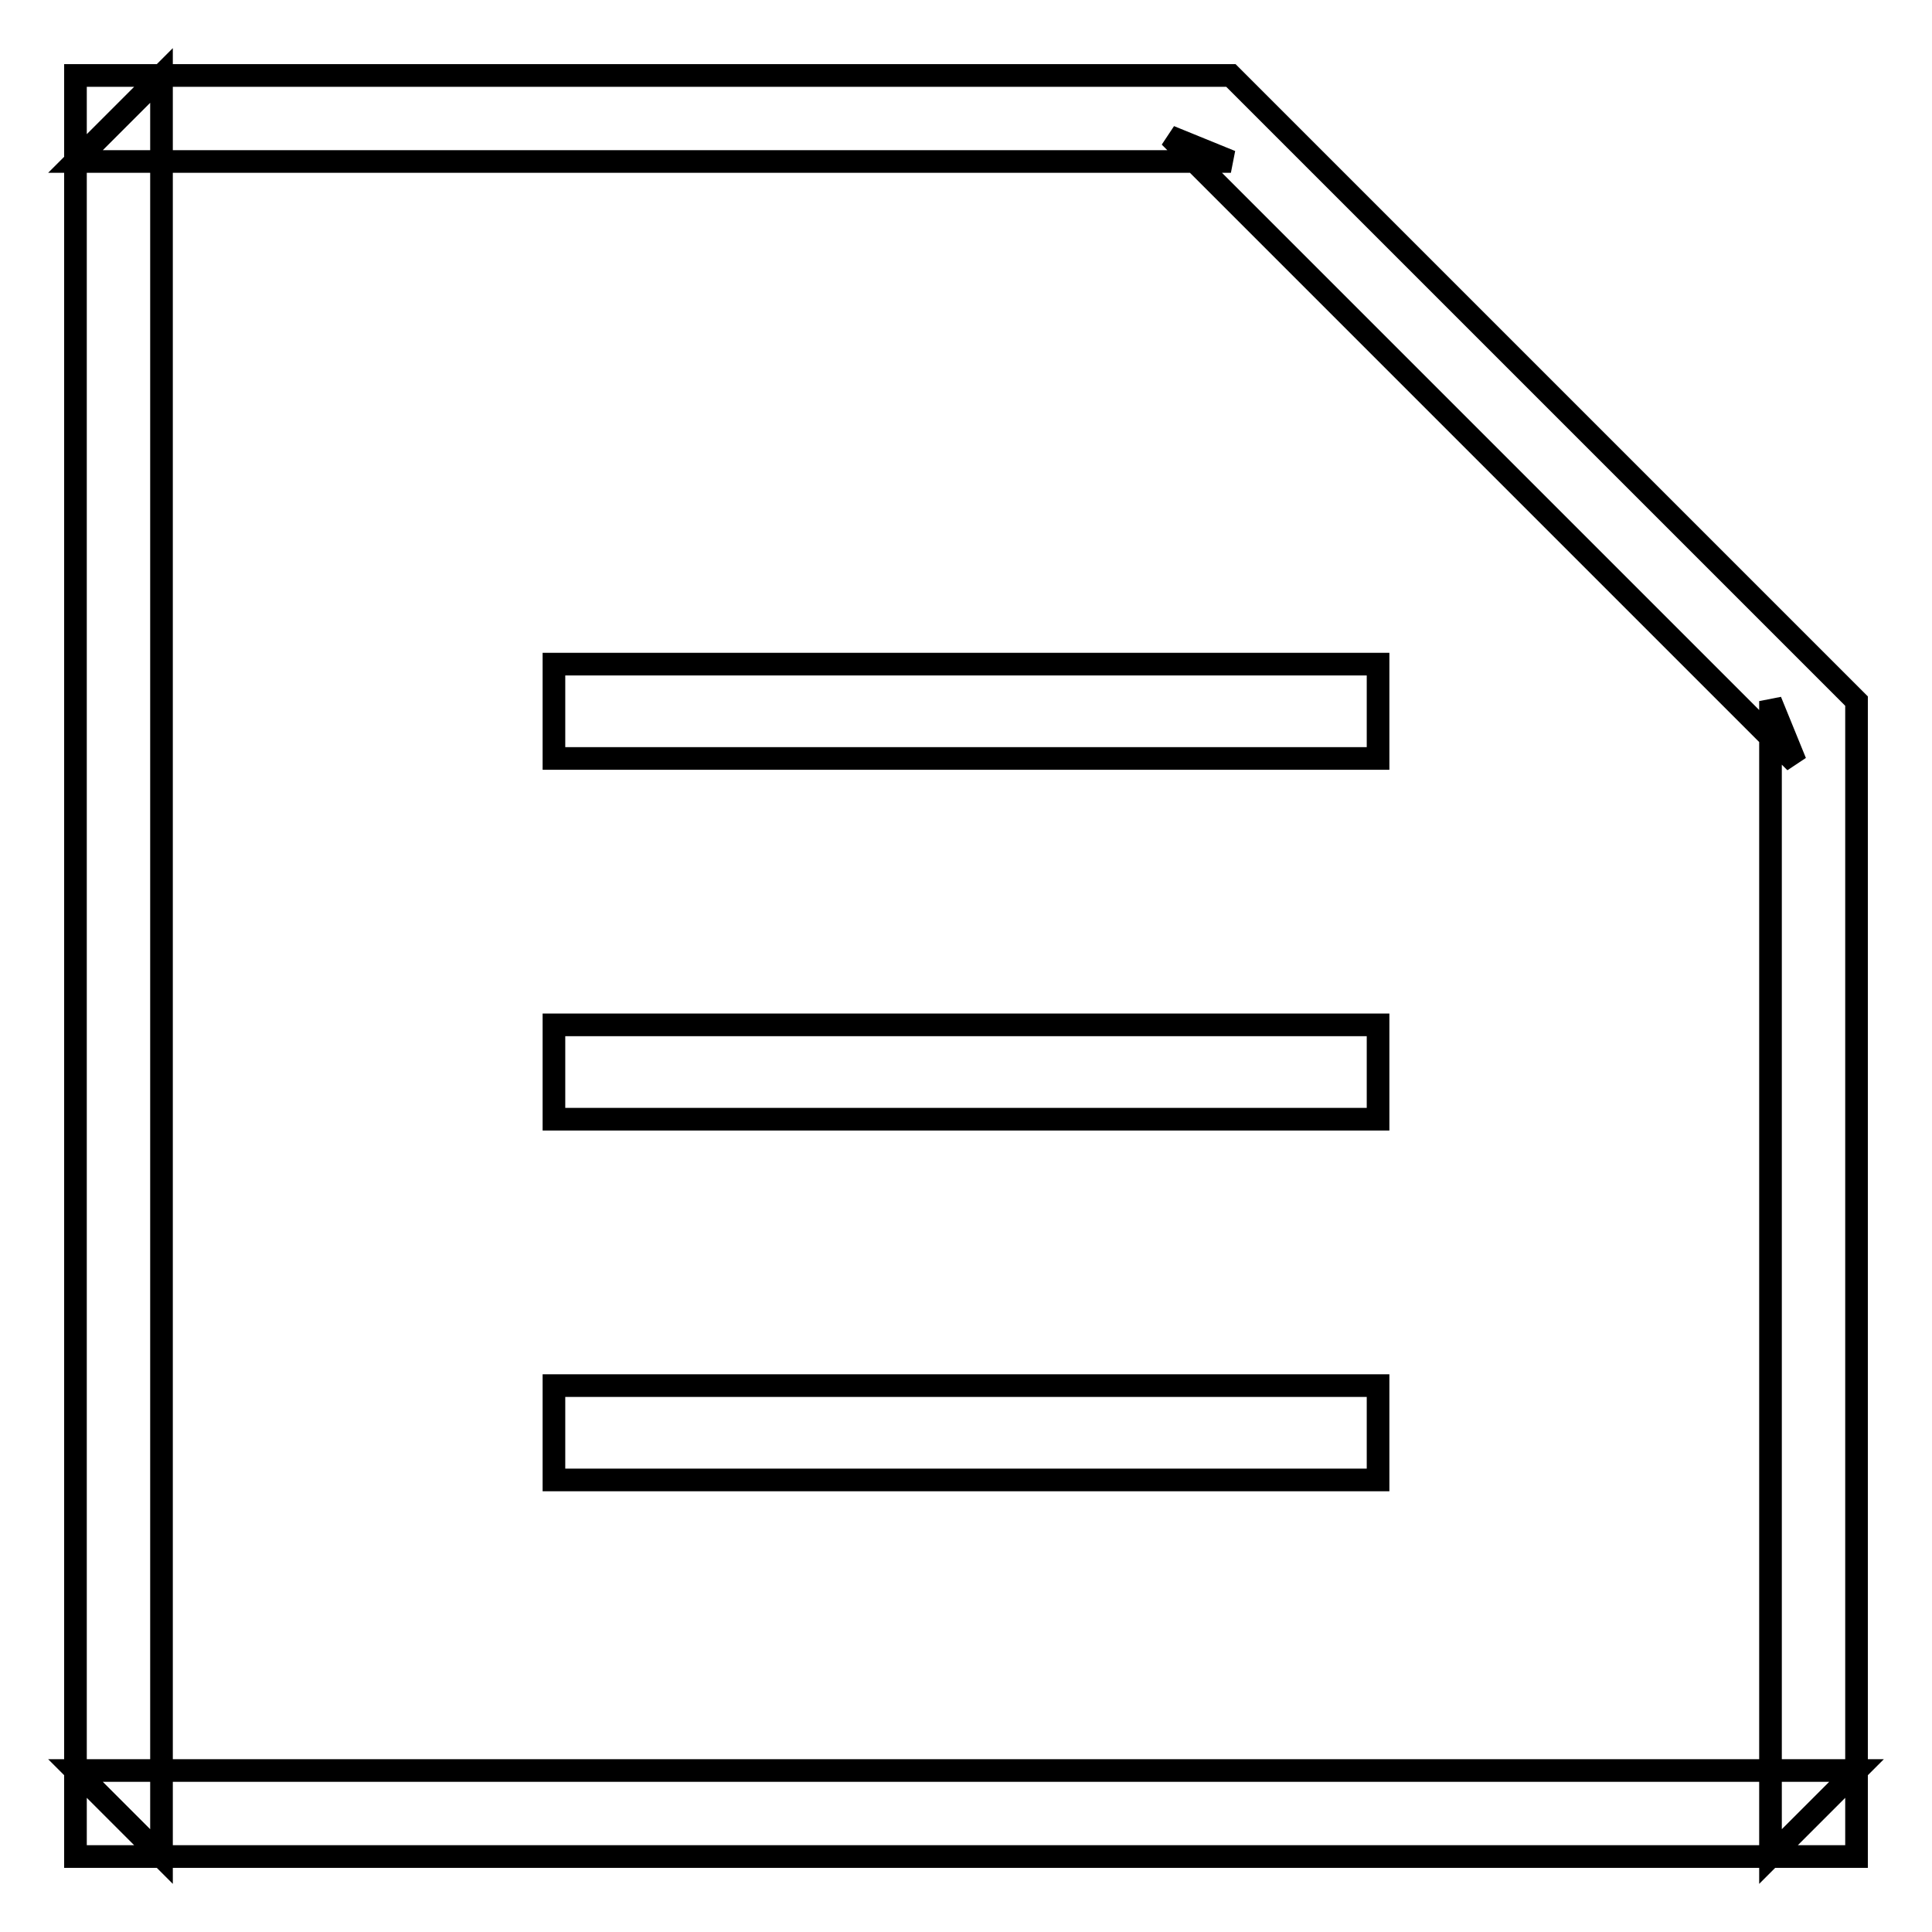 <?xml version="1.0" encoding="utf-8"?>
<!-- Svg Vector Icons : http://www.onlinewebfonts.com/icon -->
<!DOCTYPE svg PUBLIC "-//W3C//DTD SVG 1.1//EN" "http://www.w3.org/Graphics/SVG/1.1/DTD/svg11.dtd">
<svg version="1.1" xmlns="http://www.w3.org/2000/svg" xmlns:xlink="http://www.w3.org/1999/xlink" x="0px" y="0px" viewBox="0 0 256 256" enable-background="new 0 0 256 256" xml:space="preserve">
<g><g><path stroke-width="3" fill-opacity="0" stroke="#000000"  d="M163.1,21.4L163.1,21.4H10L21.4,10v236L10,234.6h236L234.6,246V92.9l3.3,8.1L155,18.1L163.1,21.4z M163.1,10L163.1,10L163.1,10L246,92.9V246H10V10H163.1z"/><path stroke-width="3" fill-opacity="0" stroke="#000000"  d="M73.4,88h109.2v12.5H73.4V88L73.4,88z"/><path stroke-width="3" fill-opacity="0" stroke="#000000"  d="M73.4,135.8h109.2v12.5H73.4V135.8L73.4,135.8z"/><path stroke-width="3" fill-opacity="0" stroke="#000000"  d="M73.4,183.6h109.2v12.5H73.4V183.6L73.4,183.6z"/></g></g>
</svg>